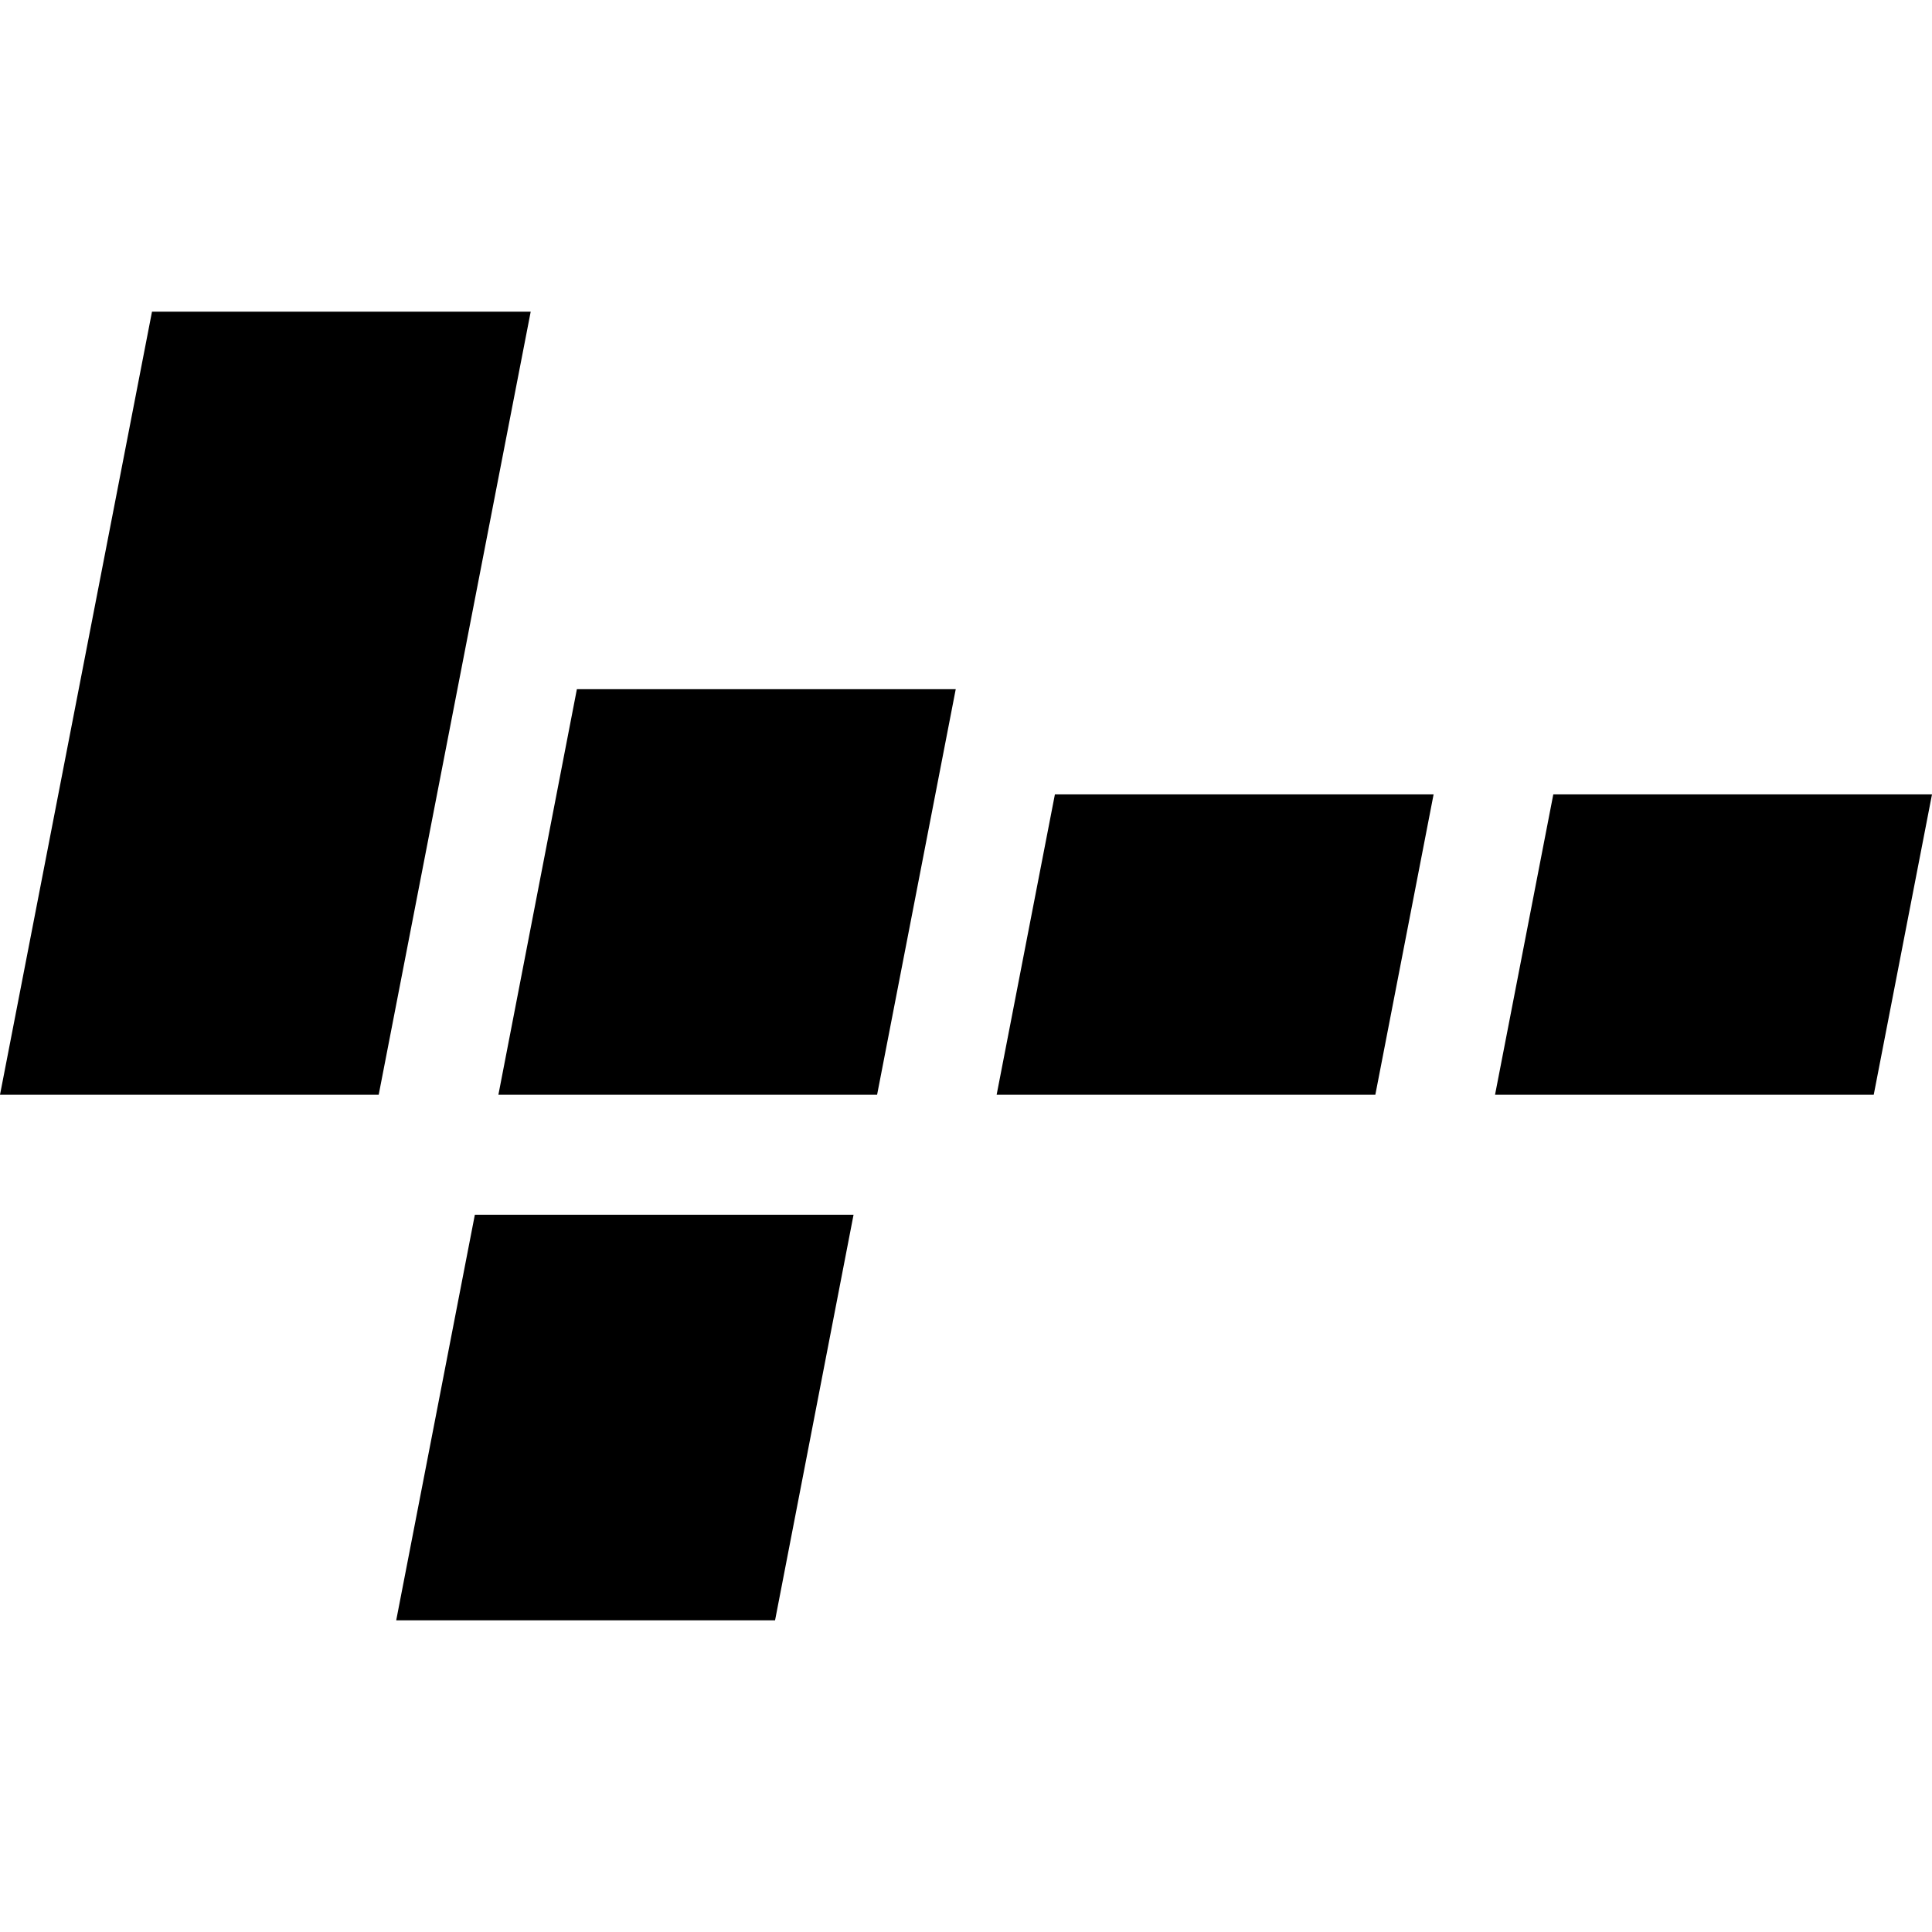 <svg xmlns="http://www.w3.org/2000/svg" width="128" height="128">
    <path d="m102.91 52.63-3.86 19.9h25.09l3.86-19.9z"/>
    <path d="M66.03 72.53h25.09l3.86-19.9H69.89z"/>
    <path d="M26.25 107.35h25.1l5.2-26.87H31.46z"/>
    <path d="M10.07 20.65 0 72.53h25.09l10.07-51.88z"/>
    <path d="M33.02 72.53h25.09l5.21-26.87h-25.1z"/>
</svg>

